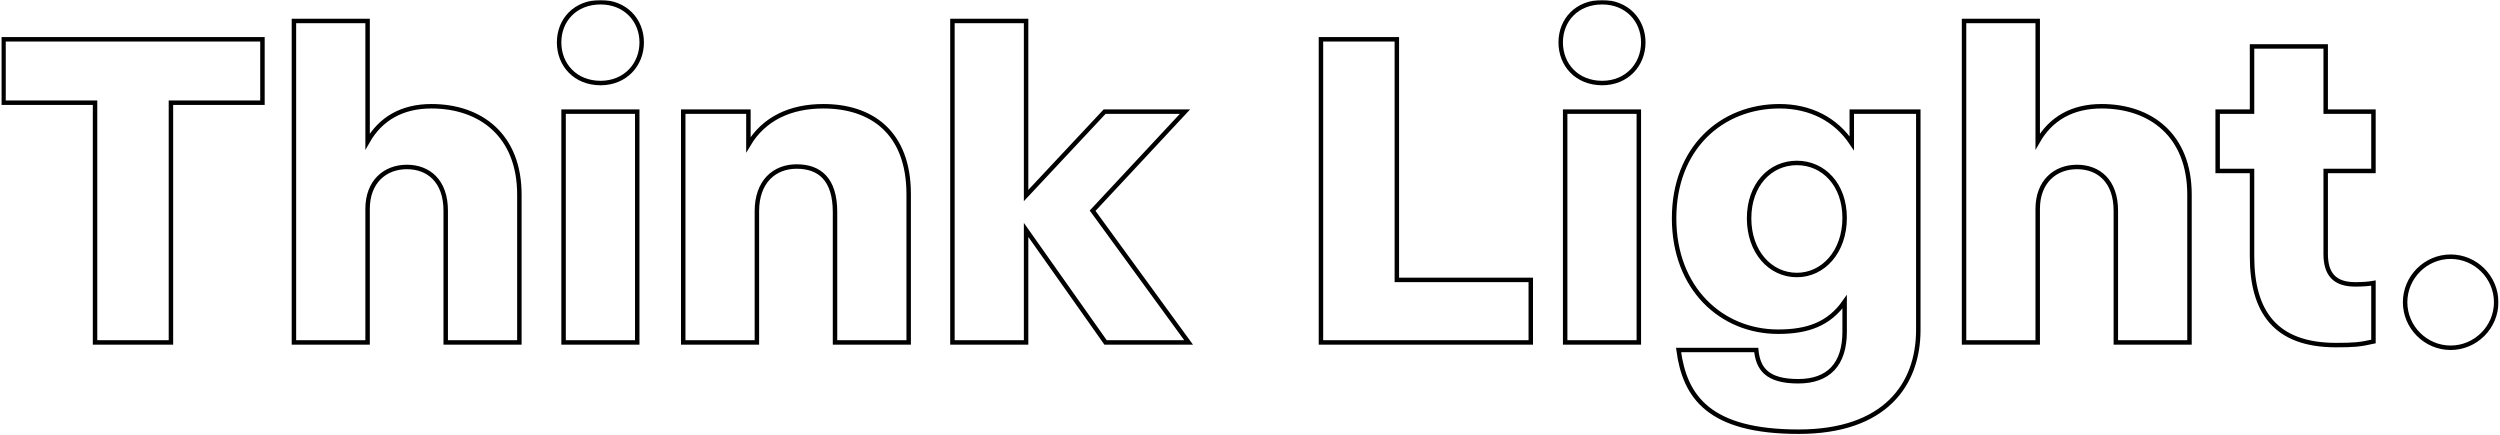 <svg width="1120" height="195" viewBox="0 0 1120 195" fill="none" xmlns="http://www.w3.org/2000/svg">
<mask id="path-1-outside-1_2111_38" maskUnits="userSpaceOnUse" x="0.578" y="0" width="1119" height="195" fill="black">
<rect fill="white" x="0.578" width="1119" height="195"/>
<path d="M117.578 17.6V46H76.578V153.4H42.578V46H1.578V17.6H117.578ZM193.281 47.6C215.281 47.6 232.681 60.6 232.681 87.2V153.4H199.681V94.4C199.681 81 191.881 74.8 182.281 74.8C172.481 74.8 164.681 81.4 164.681 93.6V153.4H131.681V9.4H164.681V63.4C170.481 53.2 180.081 47.6 193.281 47.6ZM269.083 37.2C257.683 37.2 250.483 29 250.483 19C250.483 9 257.683 1 269.083 1C280.083 1 287.483 9 287.483 19C287.483 29 280.083 37.2 269.083 37.2ZM252.483 153.4V50H285.483V153.4H252.483ZM368.888 47.6C390.088 47.6 407.087 59 407.087 87V153.4H374.087V95C374.087 80.2 367.088 74.6 356.888 74.6C346.888 74.6 339.087 81.4 339.087 94.6V153.4H306.087V50H335.288V64.8C342.288 53 354.288 47.6 368.888 47.6ZM532.489 153.4H495.289L459.689 103V153.4H426.689V9.4H459.689V87.6L494.889 50H530.889L489.489 94.4L532.489 153.4ZM625.786 125.4H685.786V153.4H591.786V17.6H625.786V125.4ZM717.794 37.2C706.394 37.2 699.194 29 699.194 19C699.194 9 706.394 1 717.794 1C728.794 1 736.194 9 736.194 19C736.194 29 728.794 37.2 717.794 37.2ZM701.194 153.4V50H734.194V153.4H701.194ZM829.598 50H859.398V147.8C859.398 172.4 844.398 193.4 805.798 193.4C765.598 193.4 754.798 177.8 751.998 156.8H786.798C787.598 165 791.398 170.8 805.598 170.8C819.198 170.8 826.398 163.2 826.398 148.6V135.2C819.398 145.2 809.798 148.6 796.598 148.6C771.198 148.6 749.998 129.2 749.998 97.8C749.998 66.4 771.198 47.6 797.198 47.6C810.998 47.6 822.398 53.4 829.598 64.2V50ZM804.998 123.2C816.798 123.2 826.398 112.8 826.398 97.6C826.398 82.8 816.998 73 804.998 73C792.998 73 783.598 82.8 783.598 97.8C783.598 112.8 792.998 123.2 804.998 123.2ZM941.492 47.6C963.492 47.6 980.892 60.6 980.892 87.2V153.4H947.892V94.4C947.892 81 940.092 74.8 930.492 74.8C920.692 74.8 912.892 81.4 912.892 93.6V153.4H879.892V9.4H912.892V63.4C918.692 53.2 928.292 47.6 941.492 47.6ZM1063.31 76.6H1041.91V113.8C1041.91 122.8 1045.91 127.4 1055.11 127.4C1058.51 127.4 1061.11 127.2 1063.31 126.8V153C1057.11 154.4 1054.31 154.6 1046.51 154.6C1019.31 154.6 1008.91 139.6 1008.91 114.8V76.6H993.513V50H1008.91V20.8H1041.91V50H1063.31V76.6ZM1097.89 115C1109.09 115 1118.29 124.2 1118.29 135.4C1118.29 146.6 1109.09 155.8 1097.89 155.8C1086.69 155.8 1077.49 146.6 1077.49 135.4C1077.49 124.2 1086.69 115 1097.89 115Z"/>
</mask>
<path d="M117.578 17.6V46H76.578V153.4H42.578V46H1.578V17.6H117.578ZM193.281 47.6C215.281 47.6 232.681 60.6 232.681 87.2V153.4H199.681V94.4C199.681 81 191.881 74.8 182.281 74.8C172.481 74.8 164.681 81.4 164.681 93.6V153.4H131.681V9.4H164.681V63.4C170.481 53.2 180.081 47.6 193.281 47.6ZM269.083 37.2C257.683 37.2 250.483 29 250.483 19C250.483 9 257.683 1 269.083 1C280.083 1 287.483 9 287.483 19C287.483 29 280.083 37.2 269.083 37.2ZM252.483 153.4V50H285.483V153.4H252.483ZM368.888 47.6C390.088 47.6 407.087 59 407.087 87V153.4H374.087V95C374.087 80.2 367.088 74.6 356.888 74.6C346.888 74.6 339.087 81.4 339.087 94.6V153.4H306.087V50H335.288V64.8C342.288 53 354.288 47.6 368.888 47.6ZM532.489 153.4H495.289L459.689 103V153.4H426.689V9.4H459.689V87.6L494.889 50H530.889L489.489 94.4L532.489 153.4ZM625.786 125.4H685.786V153.4H591.786V17.6H625.786V125.4ZM717.794 37.2C706.394 37.2 699.194 29 699.194 19C699.194 9 706.394 1 717.794 1C728.794 1 736.194 9 736.194 19C736.194 29 728.794 37.2 717.794 37.2ZM701.194 153.4V50H734.194V153.4H701.194ZM829.598 50H859.398V147.8C859.398 172.4 844.398 193.4 805.798 193.4C765.598 193.4 754.798 177.8 751.998 156.8H786.798C787.598 165 791.398 170.8 805.598 170.8C819.198 170.8 826.398 163.2 826.398 148.6V135.2C819.398 145.2 809.798 148.6 796.598 148.6C771.198 148.6 749.998 129.2 749.998 97.8C749.998 66.4 771.198 47.6 797.198 47.6C810.998 47.6 822.398 53.4 829.598 64.2V50ZM804.998 123.2C816.798 123.2 826.398 112.8 826.398 97.6C826.398 82.8 816.998 73 804.998 73C792.998 73 783.598 82.8 783.598 97.8C783.598 112.8 792.998 123.2 804.998 123.2ZM941.492 47.6C963.492 47.6 980.892 60.6 980.892 87.2V153.4H947.892V94.4C947.892 81 940.092 74.8 930.492 74.8C920.692 74.8 912.892 81.4 912.892 93.6V153.4H879.892V9.4H912.892V63.4C918.692 53.2 928.292 47.6 941.492 47.6ZM1063.31 76.6H1041.91V113.8C1041.91 122.8 1045.91 127.4 1055.11 127.4C1058.51 127.4 1061.11 127.2 1063.31 126.8V153C1057.11 154.4 1054.31 154.6 1046.51 154.6C1019.31 154.6 1008.91 139.6 1008.91 114.8V76.6H993.513V50H1008.91V20.8H1041.91V50H1063.31V76.6ZM1097.89 115C1109.09 115 1118.29 124.2 1118.29 135.4C1118.29 146.6 1109.09 155.8 1097.89 155.8C1086.69 155.8 1077.49 146.6 1077.49 135.4C1077.49 124.2 1086.69 115 1097.89 115Z" stroke="black" stroke-width="2" mask="url(#path-1-outside-1_2111_38)"/>
</svg>
